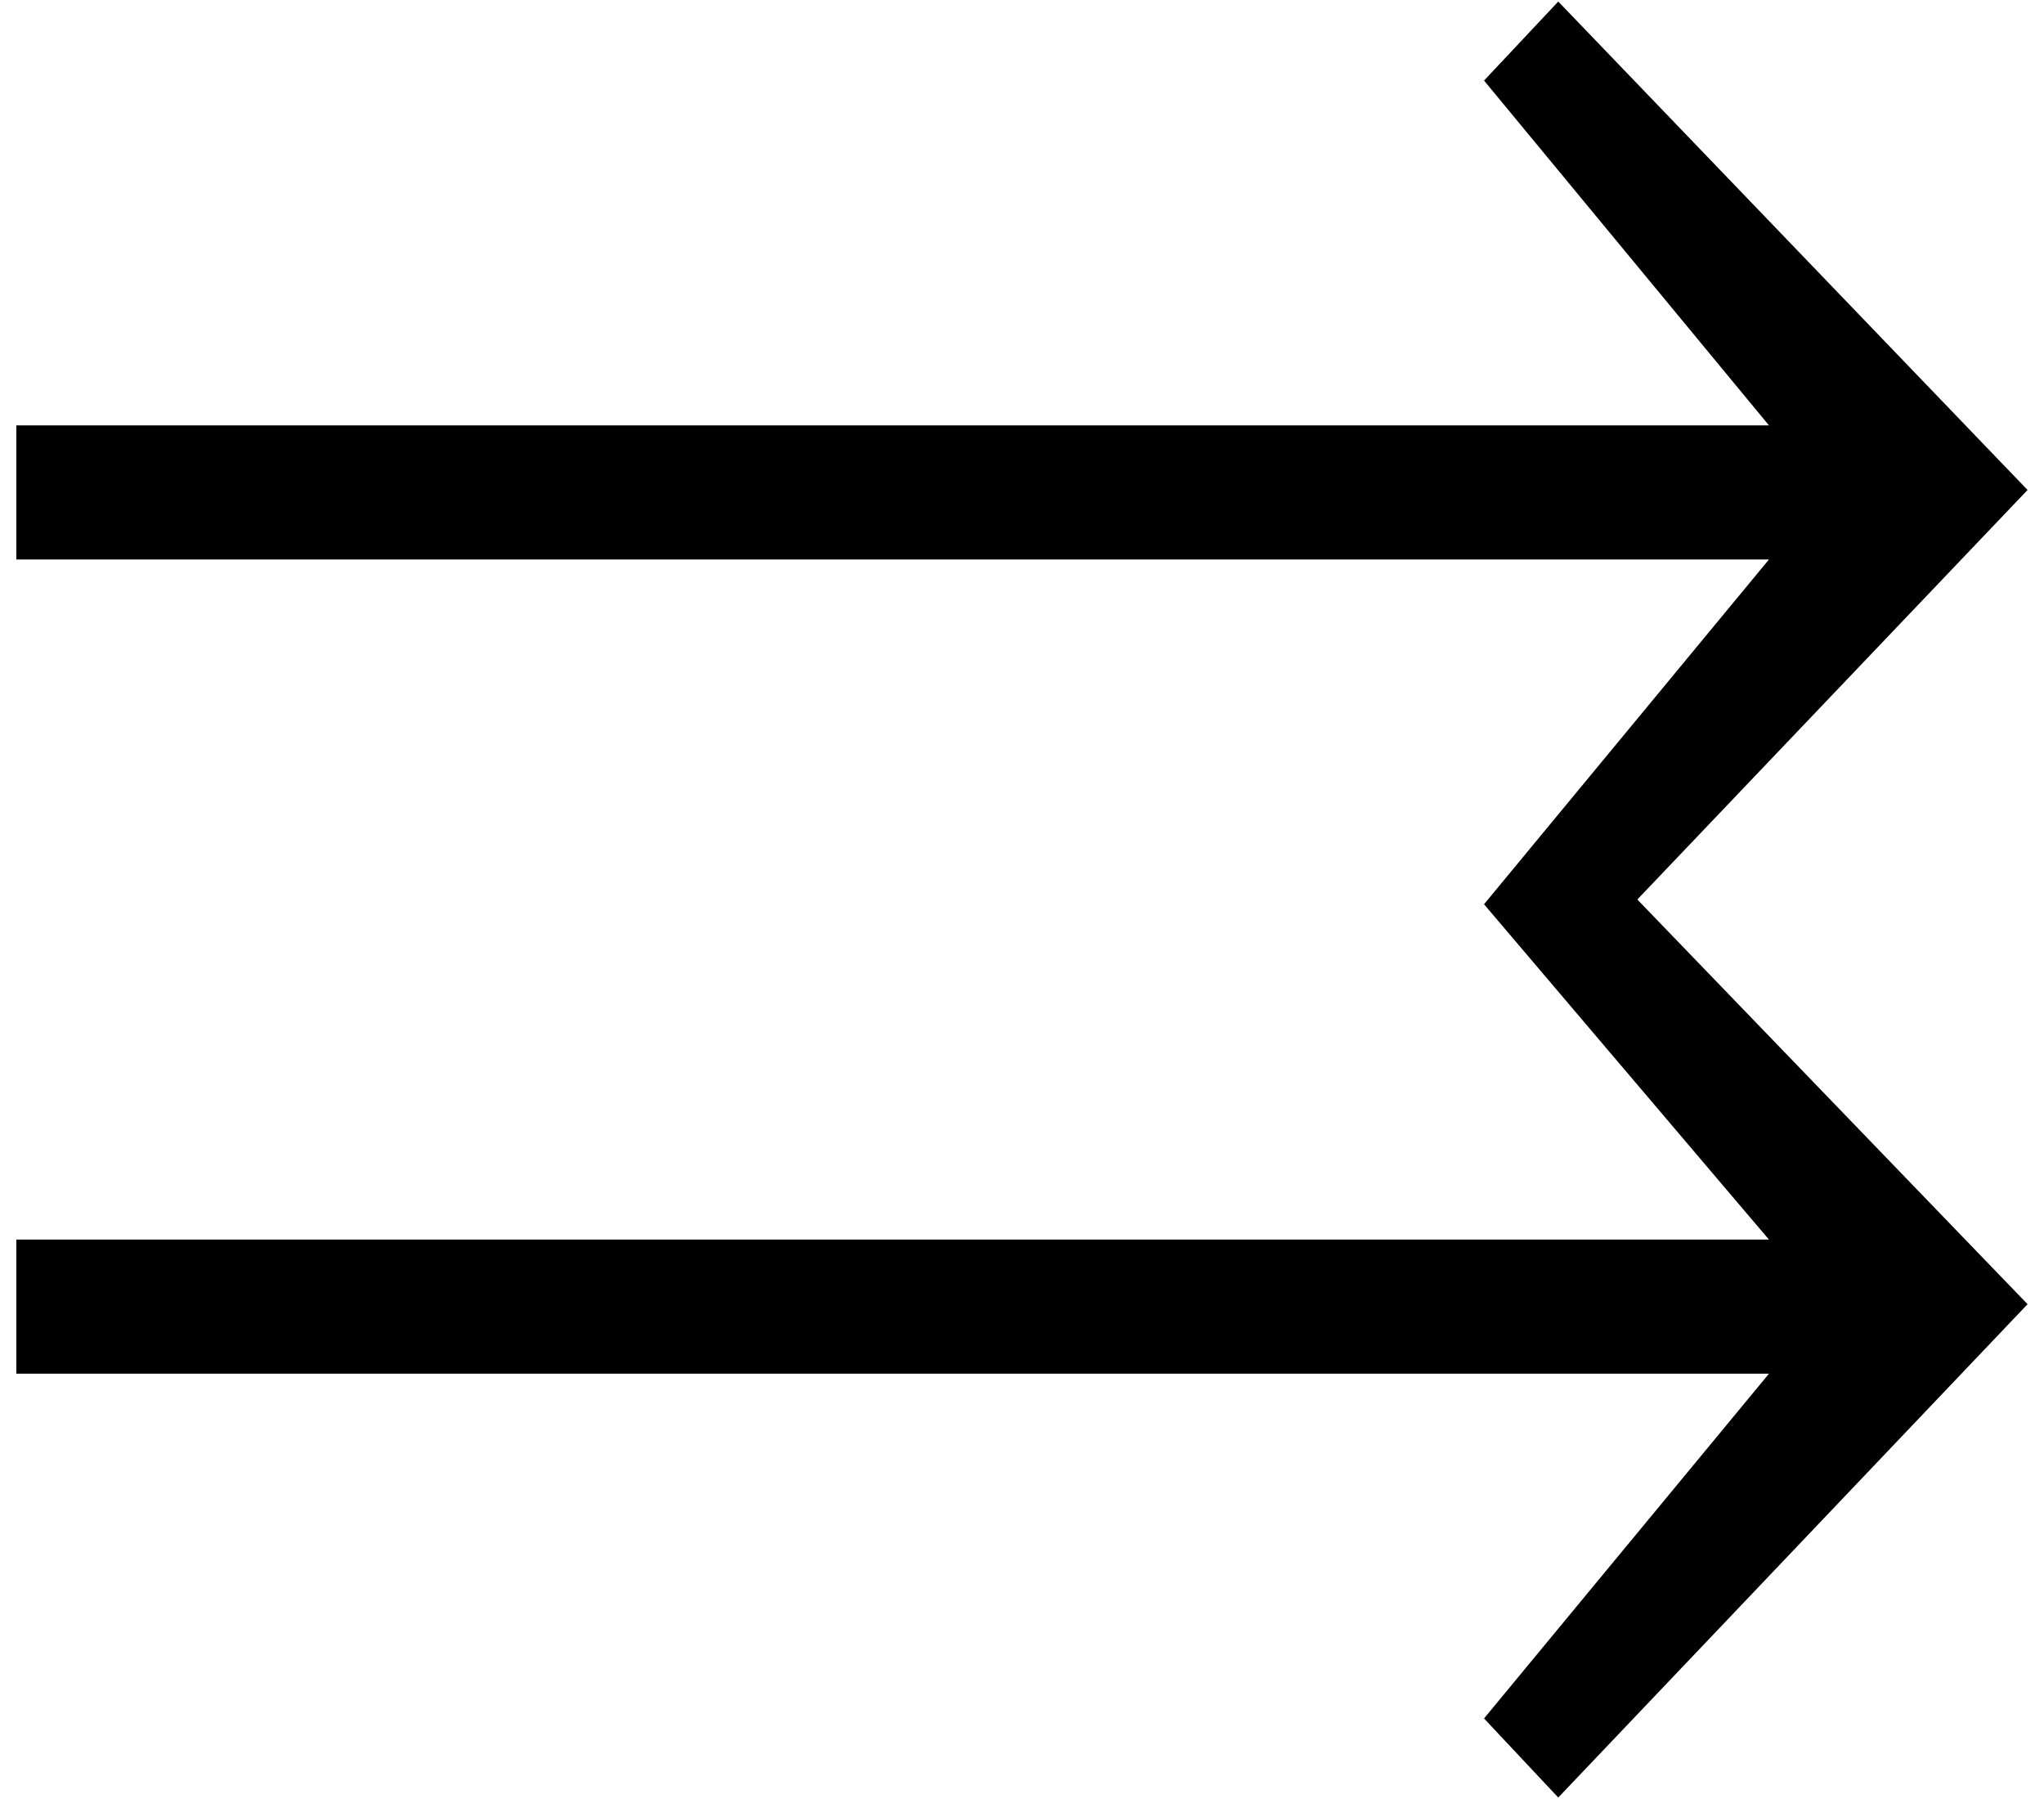 <?xml version="1.0" encoding="UTF-8" standalone="no"?>
<!-- Created with Inkscape (http://www.inkscape.org/) -->
<svg xmlns:svg="http://www.w3.org/2000/svg" xmlns="http://www.w3.org/2000/svg" version="1.0" width="25" height="22" id="svg3817">
  <defs id="defs3819"/>
  <g transform="translate(-613.415,-424.149)" id="layer1">
    <path d="M 638.214,440.098 L 632.474,446.131 L 631.566,445.164 L 635.051,440.948 L 613.615,440.948 L 613.615,439.308 L 635.051,439.308 L 631.566,435.207 L 635.051,430.991 L 613.615,430.991 L 613.615,429.351 L 635.051,429.351 L 631.566,425.134 L 632.474,424.168 L 638.214,430.141 L 633.441,435.149 L 638.214,440.098 z " style="font-size:29.285px;font-style:normal;font-weight:normal;fill:#000000;fill-opacity:1;stroke:none;stroke-width:1px;stroke-linecap:butt;stroke-linejoin:miter;stroke-opacity:1;font-family:Arial" id="text3928"/>
  </g>
</svg>